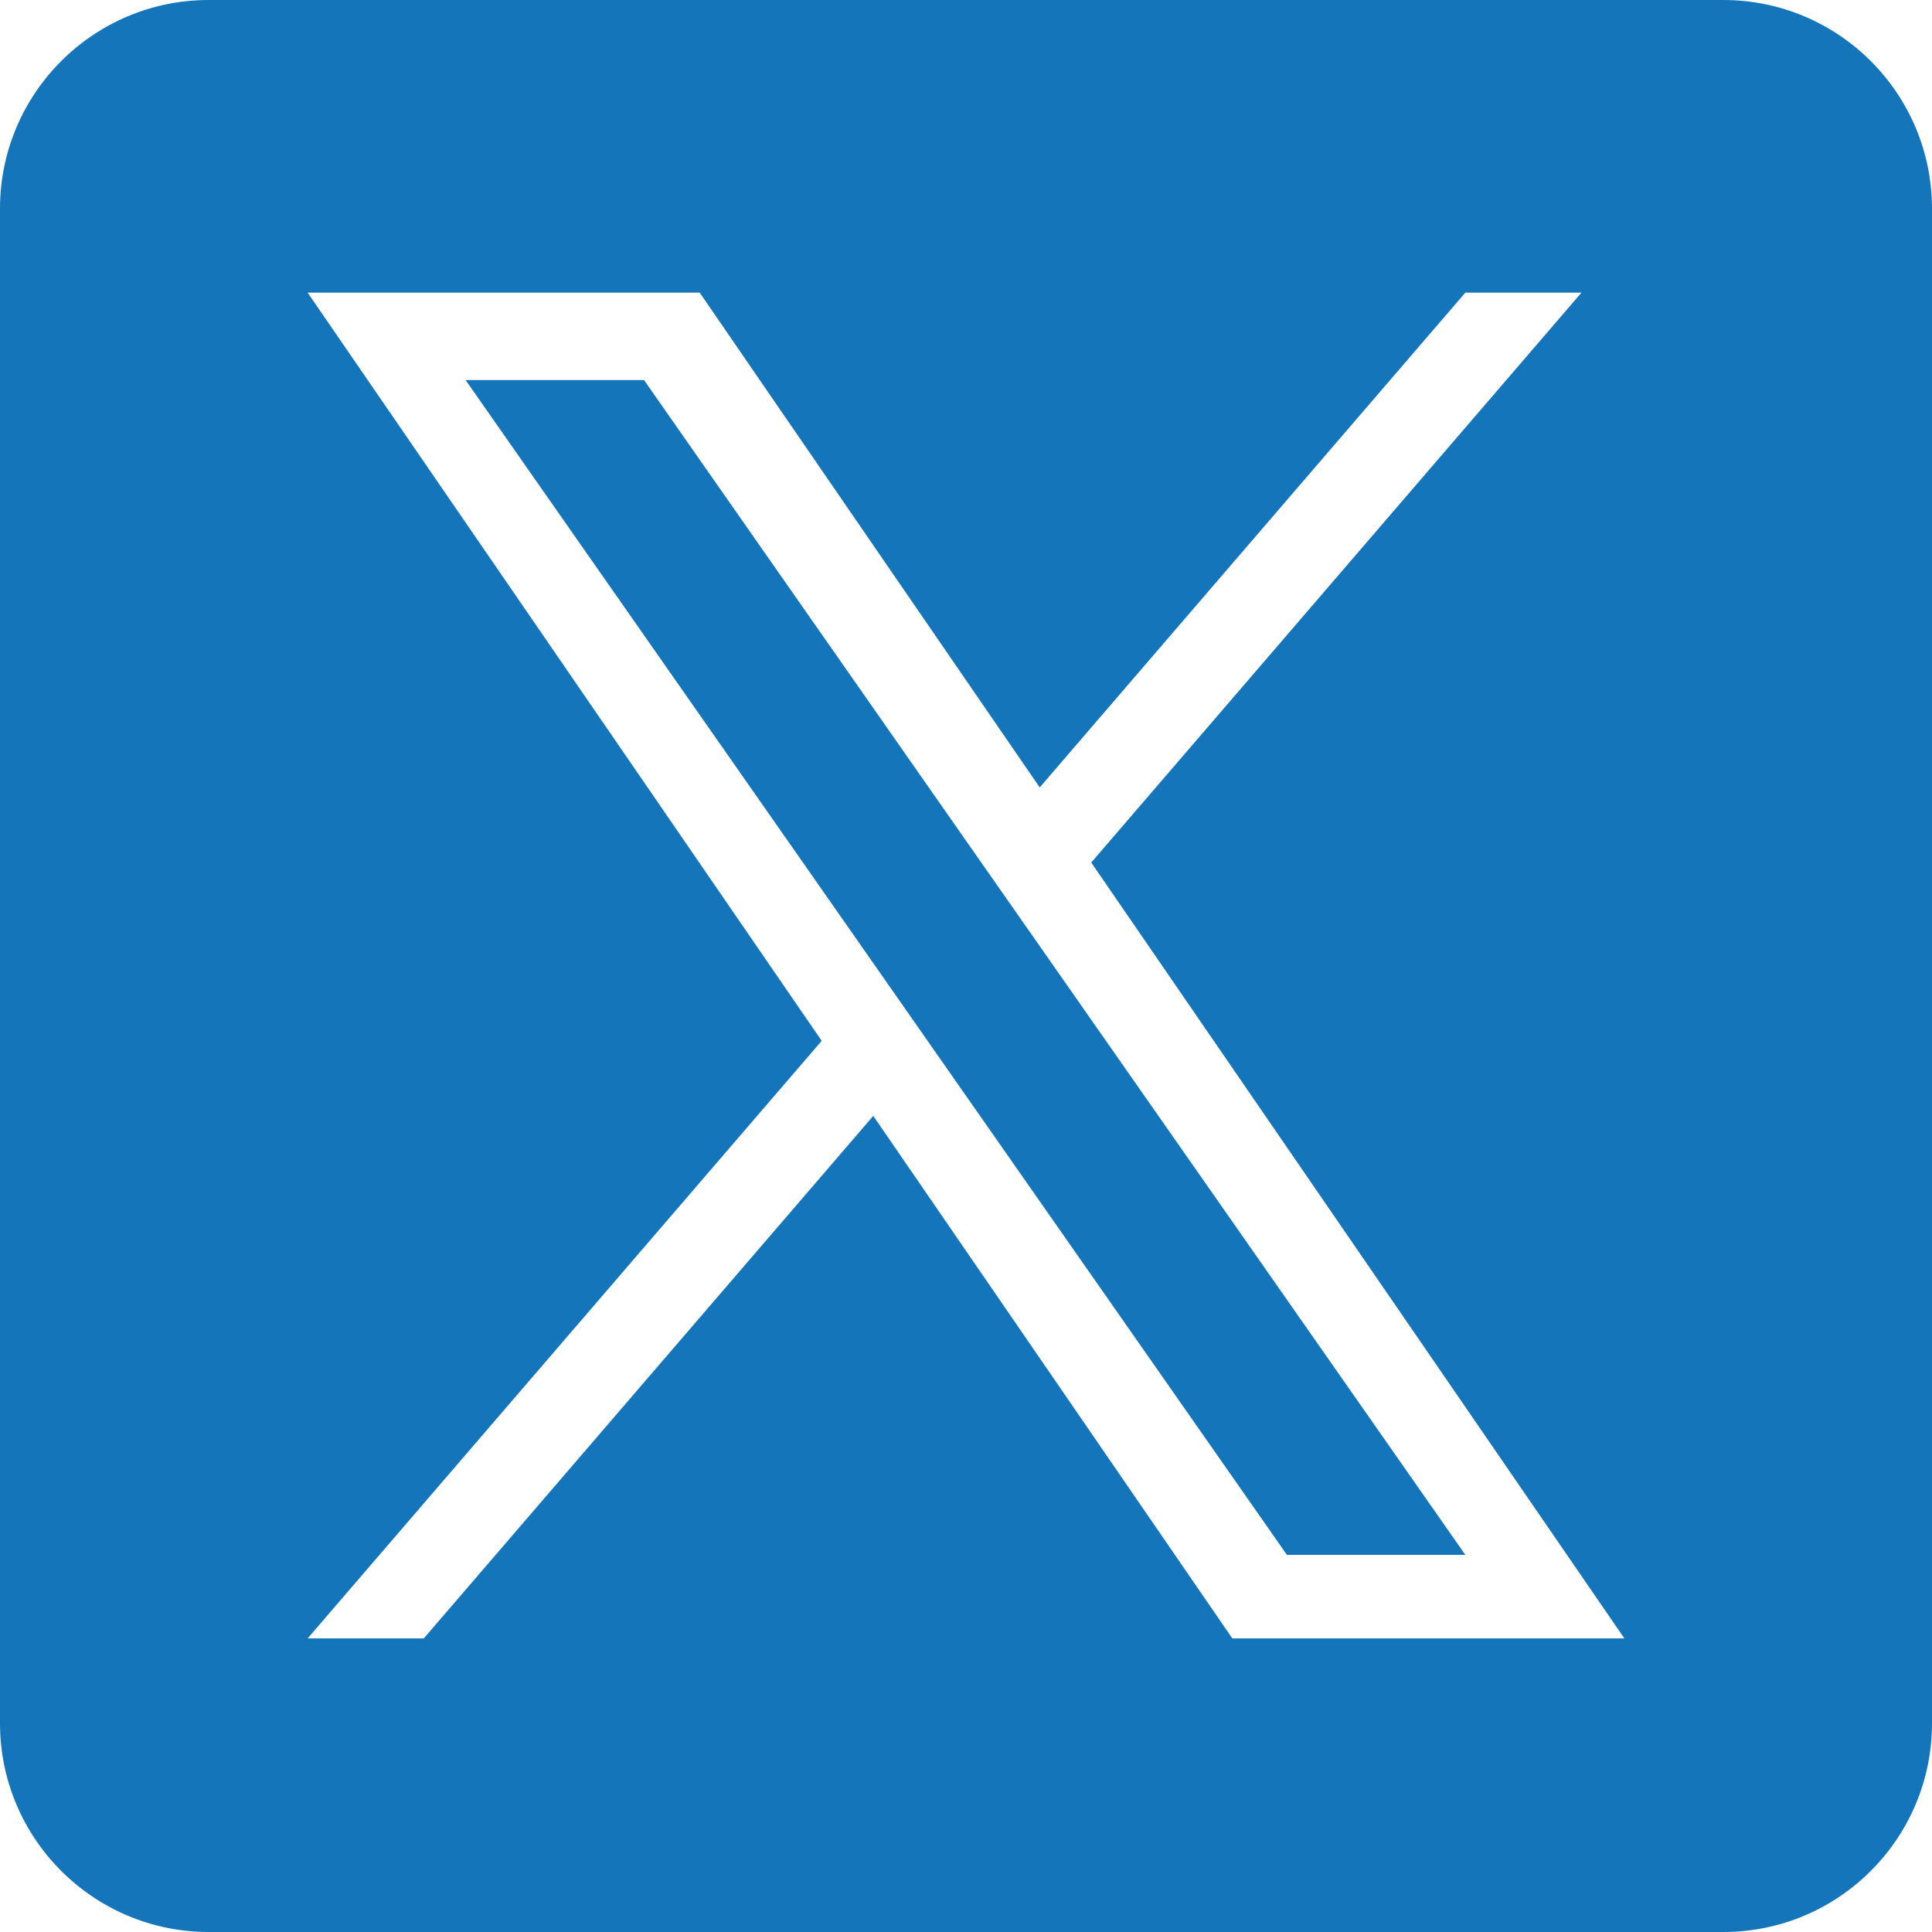 <svg width="26" height="26" viewBox="0 0 26 26" fill="none" xmlns="http://www.w3.org/2000/svg">
<g clip-path="url(#clip0_36_2130)">
<path d="M13.869 12.556L19.72 20.925H17.319L12.545 14.096V14.096L11.844 13.093L6.266 5.115H8.667L13.168 11.554L13.869 12.556Z" fill="#1475BA"/>
<path d="M23.191 0H2.809C1.258 0 0 1.258 0 2.809V23.191C0 24.742 1.258 26 2.809 26H23.191C24.742 26 26 24.742 26 23.191V2.809C26 1.258 24.742 0 23.191 0ZM16.584 22.049L11.752 15.017L5.703 22.049H4.14L11.058 14.007L4.14 3.938H9.416L13.992 10.597L19.72 3.938H21.283L14.686 11.607H14.685L21.86 22.049H16.584Z" fill="#1475BA"/>
</g>
<defs>
<clipPath id="clip0_36_2130">
<rect width="26" height="26" fill="white"/>
</clipPath>
</defs>
</svg>
